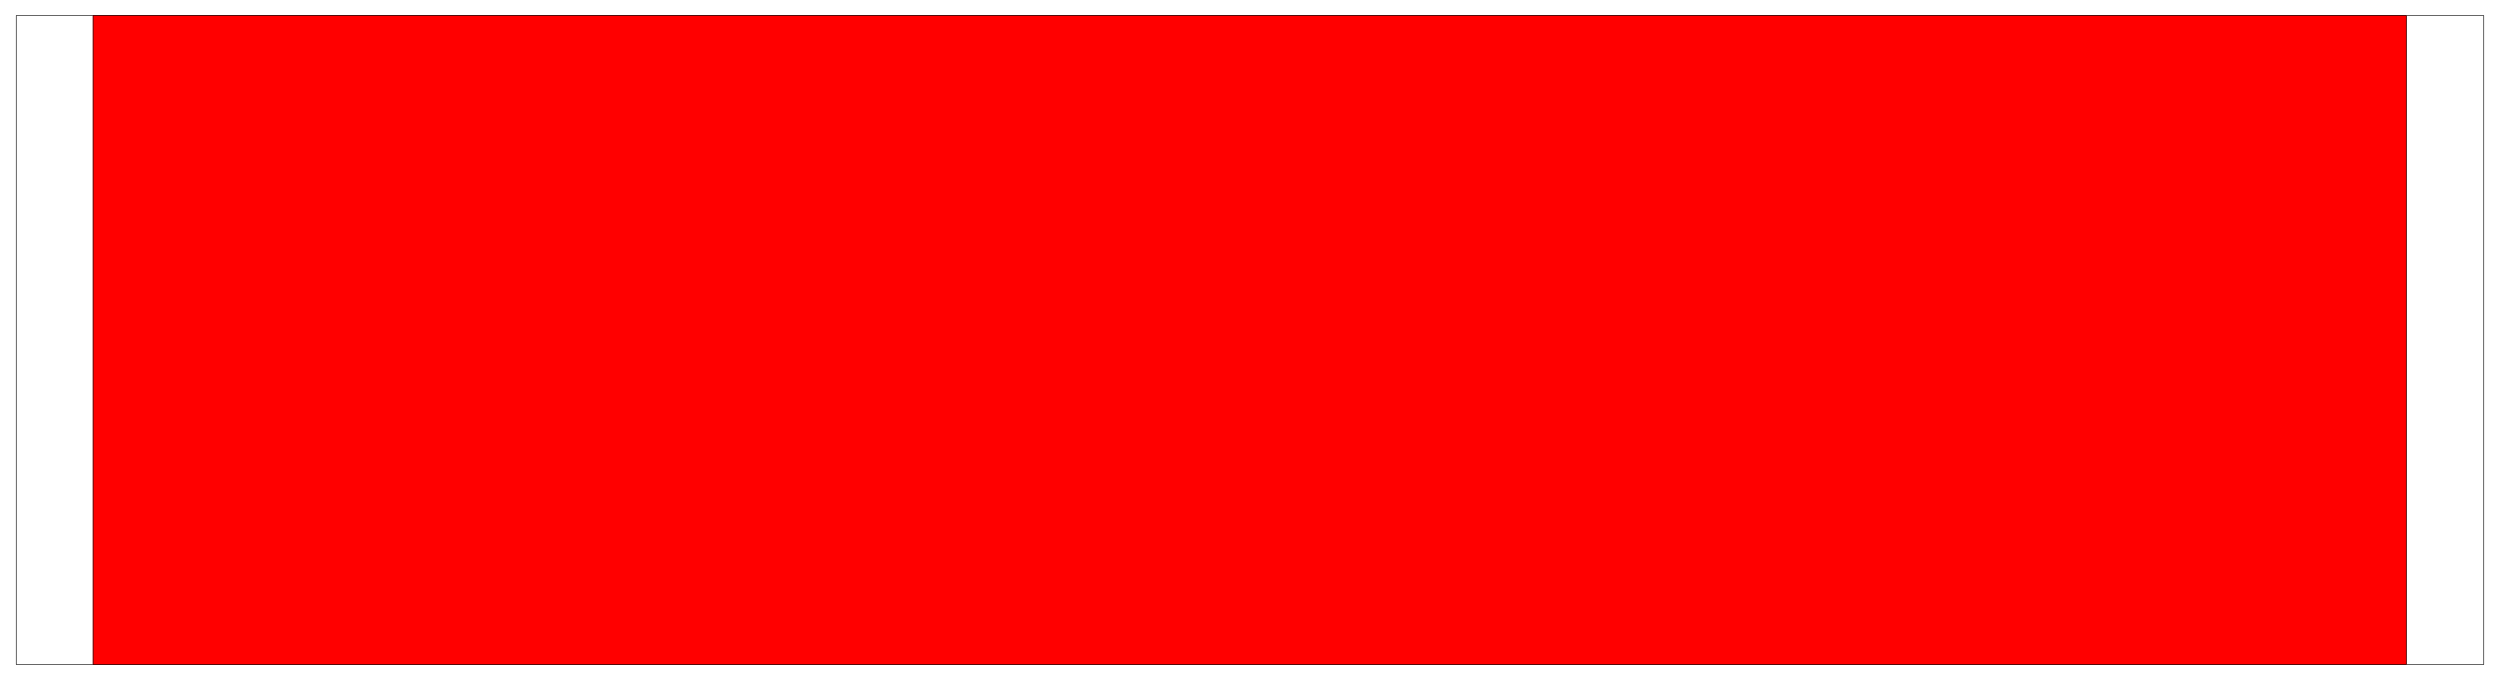 <svg width="3996.021" height="1086.979" viewBox="0 0 2997.016 815.234" xmlns="http://www.w3.org/2000/svg"><rect x="0" y="0" width="2997.016" height="815.234" fill="#333333" stroke="none"/><defs><clipPath id="a"><path d="M0 0h2997.016v814.453H0Zm0 0"/></clipPath></defs><path style="fill:#fff;fill-opacity:1;fill-rule:nonzero;stroke:none" d="M0 814.453h2997.016V-.78H0Zm0 0" transform="translate(0 .781)"/><g clip-path="url(#a)" transform="translate(0 .781)"><path style="fill:#fff;fill-opacity:1;fill-rule:evenodd;stroke:#fff;stroke-width:.19;stroke-linecap:square;stroke-linejoin:bevel;stroke-miterlimit:10;stroke-opacity:1" d="M0 .5h766.5V209H0Zm0 0" transform="matrix(3.91 0 0 -3.91 0 816.41)"/></g><path style="fill:#fff;fill-opacity:1;fill-rule:evenodd;stroke:#fff;stroke-width:.19;stroke-linecap:square;stroke-linejoin:bevel;stroke-miterlimit:10;stroke-opacity:1" d="M4.98 204.23h756.54V5.27H4.98Zm0 0" transform="matrix(3.91 0 0 -3.91 0 817.191)"/><path style="fill:none;stroke:#000;stroke-width:.19;stroke-linecap:square;stroke-linejoin:bevel;stroke-miterlimit:10;stroke-opacity:1" d="M4.98 204.23h756.54V5.27H4.98Zm0 0" transform="matrix(3.91 0 0 -3.91 0 817.191)"/><path style="fill:red;fill-opacity:1;fill-rule:evenodd;stroke:red;stroke-width:.19;stroke-linecap:square;stroke-linejoin:bevel;stroke-miterlimit:10;stroke-opacity:1" d="M28.55 204.23h709.21V5.27H28.55Zm0 0" transform="matrix(3.91 0 0 -3.91 0 817.191)"/><path style="fill:none;stroke:#000;stroke-width:.19;stroke-linecap:square;stroke-linejoin:bevel;stroke-miterlimit:10;stroke-opacity:1" d="M28.55 204.23h709.21V5.27H28.55Zm0 0" transform="matrix(3.91 0 0 -3.91 0 817.191)"/></svg>
